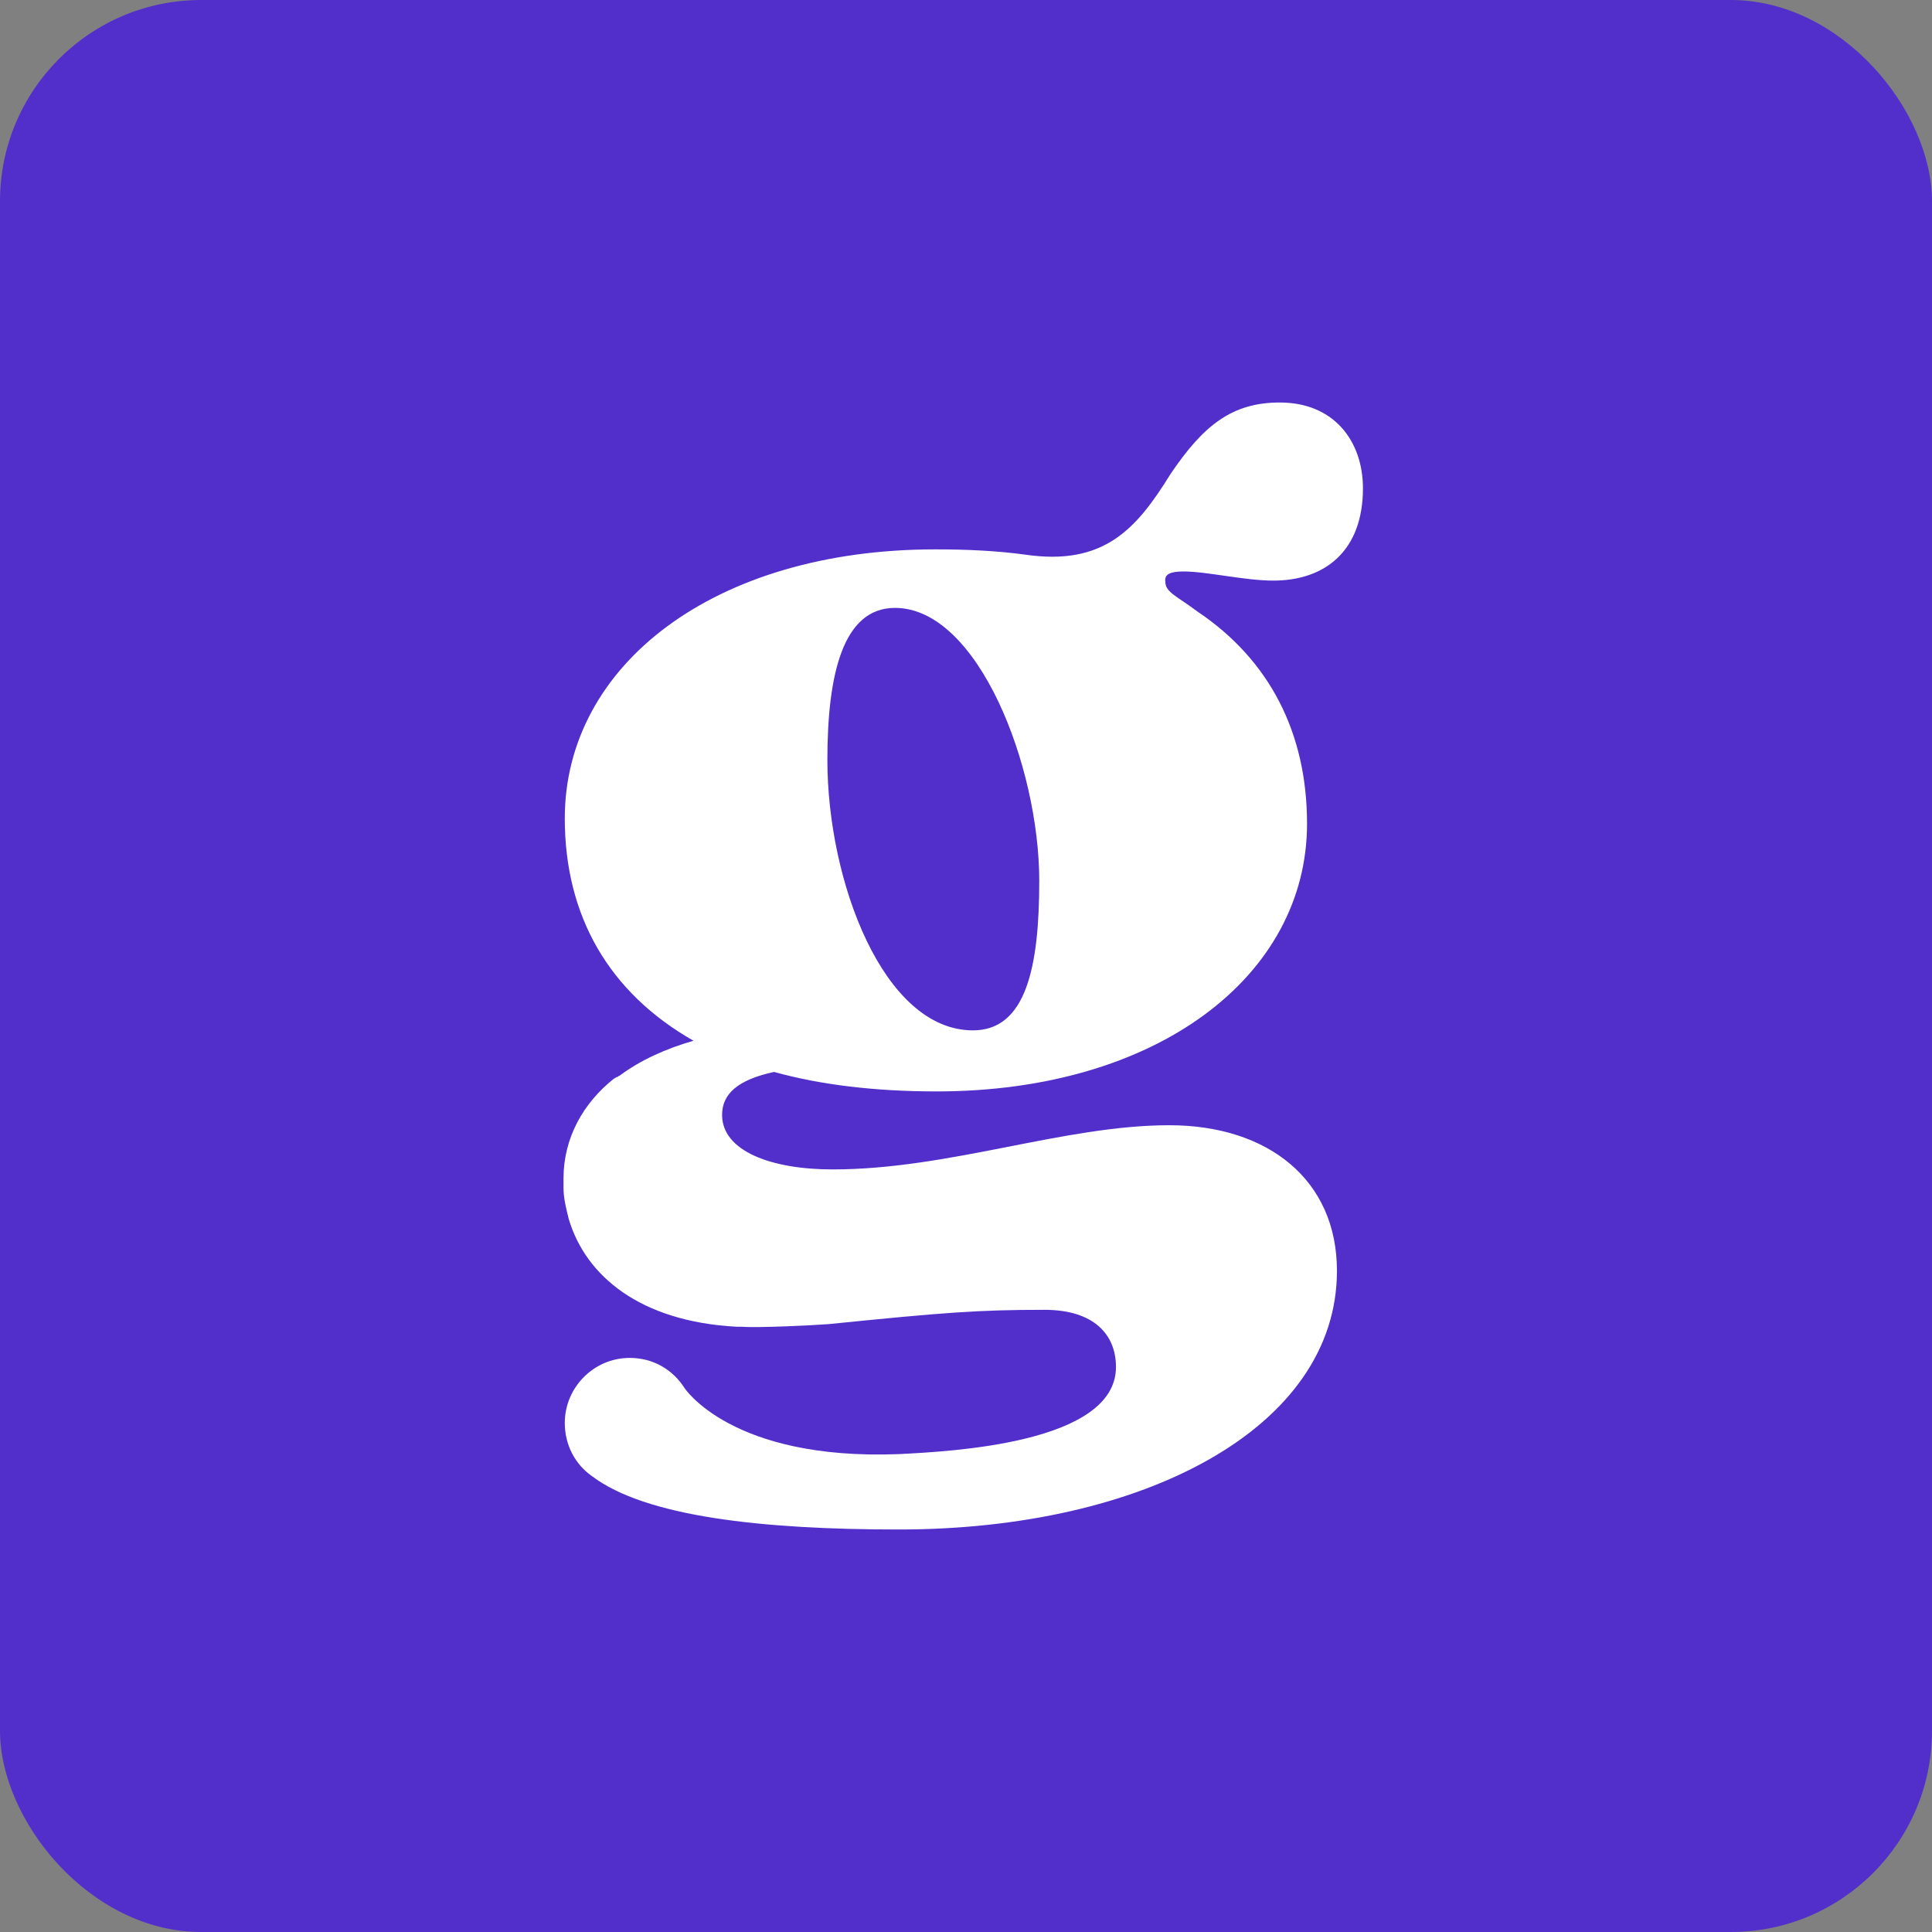 <svg width="48" height="48" viewBox="0 0 48 48" fill="none" xmlns="http://www.w3.org/2000/svg">
<rect x="0" y="0" width="48" height="48" fill="#808080" stroke="none"/>
<rect width="48" height="48" rx="5" fill="#522FCB"/>
<path d="M29.405 14.198C29.986 14.198 30.923 14.425 31.633 14.425C32.925 14.425 33.862 13.682 33.862 12.132C33.862 10.969 33.151 10 31.795 10C30.6 10 29.889 10.581 29.082 11.776C28.242 13.133 27.435 14.069 25.465 13.779C24.754 13.682 24.012 13.649 23.236 13.649C17.746 13.649 14.032 16.524 14.032 20.334C14.032 22.757 15.13 24.662 17.23 25.857C16.551 26.051 15.905 26.341 15.389 26.729C15.356 26.729 15.356 26.761 15.324 26.761C15.292 26.761 15.292 26.794 15.259 26.794C14.484 27.407 14 28.279 14 29.28V29.313V29.345C14 29.377 14 29.377 14 29.41C14 29.442 14 29.474 14 29.506C14 29.765 14.065 30.023 14.129 30.281C14.549 31.702 15.905 32.833 18.295 32.962C18.328 32.962 18.392 32.962 18.424 32.962C18.812 32.994 20.168 32.93 20.588 32.897C23.462 32.607 24.302 32.542 25.949 32.542C27.177 32.542 27.726 33.156 27.726 33.963C27.726 35.868 23.592 36.062 22.332 36.127C18.166 36.288 17.003 34.48 17.003 34.48C16.713 34.028 16.228 33.737 15.647 33.737C14.743 33.737 14.032 34.48 14.032 35.352C14.032 35.901 14.291 36.385 14.71 36.676C16.035 37.677 18.909 38 22.332 38C28.404 38 33.216 35.481 33.216 31.573C33.216 29.313 31.504 27.956 29.05 27.956C26.434 27.956 23.592 29.054 20.685 29.054C19.167 29.054 17.94 28.602 17.94 27.698C17.94 27.181 18.328 26.826 19.232 26.632C20.395 26.955 21.751 27.116 23.269 27.116C28.759 27.116 32.473 24.242 32.473 20.464C32.473 18.203 31.536 16.395 29.76 15.2C29.243 14.812 28.953 14.715 28.953 14.457C28.92 14.263 29.082 14.198 29.405 14.198ZM24.173 25.599C21.945 25.599 20.556 21.885 20.556 18.881C20.556 16.75 20.944 15.103 22.235 15.103C24.302 15.103 25.82 19.043 25.82 21.885C25.82 24.016 25.497 25.599 24.173 25.599Z" fill="white"/>
</svg>
